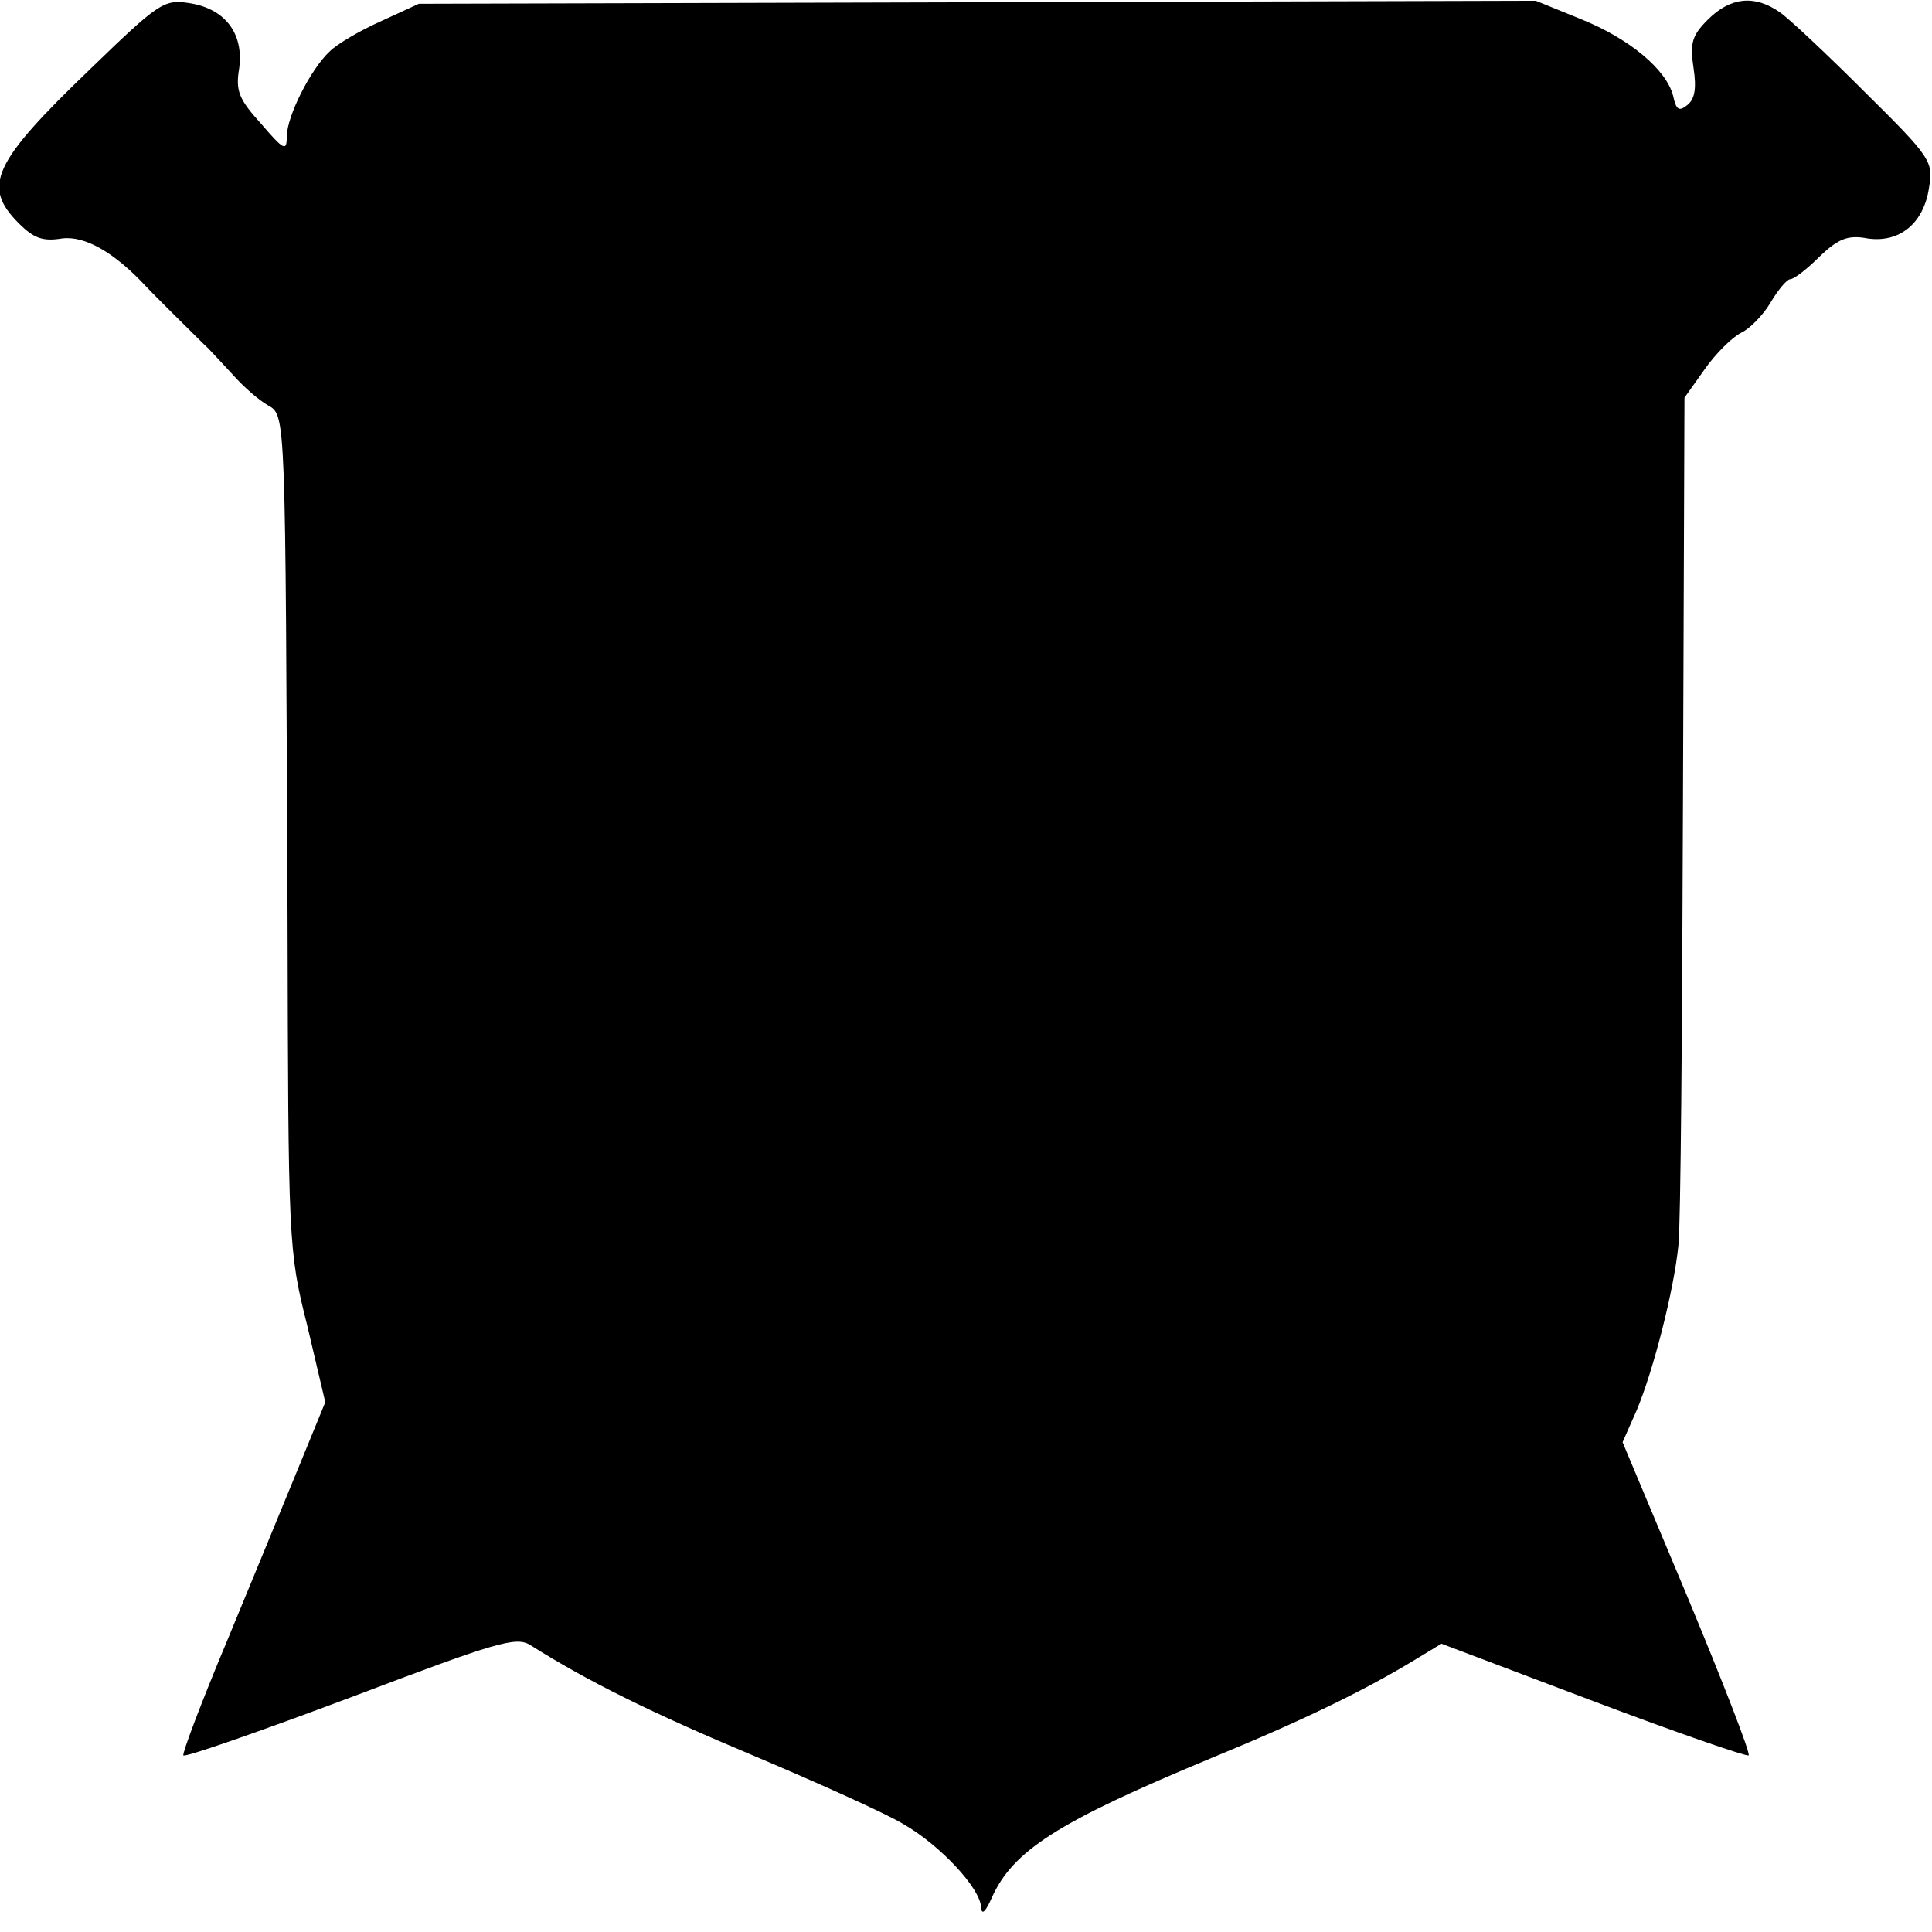 <?xml version="1.0" standalone="no"?>
<!DOCTYPE svg PUBLIC "-//W3C//DTD SVG 20010904//EN"
 "http://www.w3.org/TR/2001/REC-SVG-20010904/DTD/svg10.dtd">
<svg version="1.0" xmlns="http://www.w3.org/2000/svg"
 width="256pt" height="256pt" viewBox="0 0 256 256"
 preserveAspectRatio="xMidYMid meet">
<g transform="translate(0,256) scale(0.1,-0.1)"
fill="#000000" stroke="none">
<path d="M119 2468 c-129 -124 -143 -155 -94 -204 20 -20 32 -24 57 -20 30 4
69 -18 111 -63 13 -14 68 -68 78 -78 5 -4 21 -22 37 -39 15 -17 36 -35 47 -41
24 -14 23 -6 26 -678 1 -431 1 -442 26 -541 l24 -102 -34 -83 c-19 -46 -62
-151 -96 -233 -34 -81 -60 -150 -58 -152 2 -3 102 32 222 77 195 74 219 81
238 69 76 -48 161 -90 297 -147 85 -36 174 -76 197 -90 49 -28 103 -86 103
-111 1 -10 6 -5 14 13 28 63 88 101 290 185 124 51 204 90 273 132 l33 20 201
-76 c111 -42 204 -74 206 -72 3 2 -34 97 -81 210 l-86 205 19 43 c22 53 49
158 55 218 3 25 5 287 6 584 l2 539 27 38 c14 20 36 42 48 48 11 5 29 23 39
40 10 17 22 31 26 31 5 0 22 13 39 30 25 24 38 29 64 24 42 -6 74 20 81 67 6
35 3 40 -85 127 -50 50 -101 98 -113 106 -33 23 -65 20 -95 -10 -21 -21 -24
-31 -19 -64 4 -26 2 -41 -8 -49 -11 -9 -15 -7 -19 12 -9 35 -58 76 -123 102
l-59 24 -740 -2 -740 -2 -50 -23 c-27 -12 -58 -30 -68 -40 -25 -23 -57 -86
-57 -113 0 -20 -4 -18 -34 17 -30 33 -34 44 -29 74 6 46 -19 79 -67 86 -33 5
-40 0 -131 -88z"/>
</g>
</svg>
